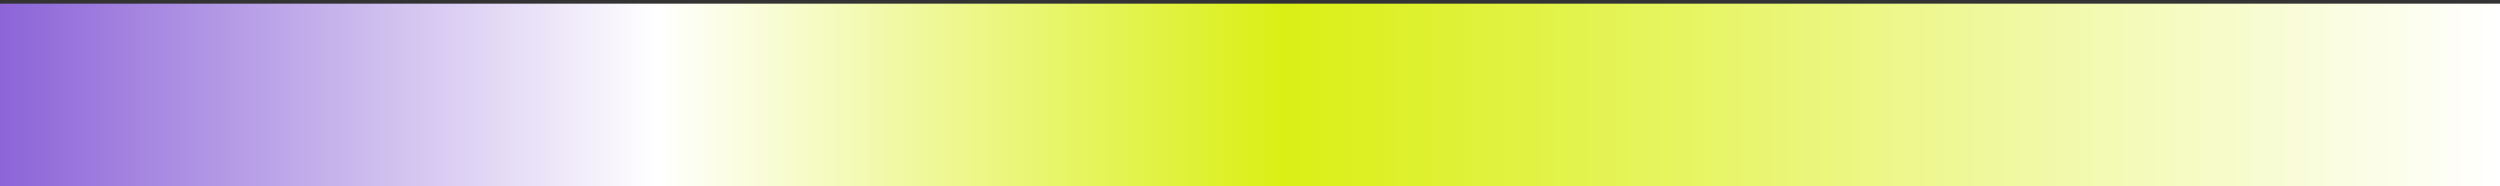 <?xml version="1.0" encoding="UTF-8"?> <svg xmlns="http://www.w3.org/2000/svg" width="456" height="34" viewBox="0 0 456 34" fill="none"><rect x="0" y="0" width="456" height="34" fill="#333333" stroke="none"/><rect width="33.333" height="456" transform="matrix(0 1 1 0 0 0.667)" fill="url(#paint0_linear_835_366)"></rect><defs><linearGradient id="paint0_linear_835_366" x1="16.667" y1="0" x2="16.667" y2="456" gradientUnits="userSpaceOnUse"><stop stop-color="#8C64D8"></stop><stop offset="0.263" stop-color="white"></stop><stop offset="0.513" stop-color="#DAEF14"></stop><stop offset="1" stop-color="white"></stop></linearGradient></defs></svg> 